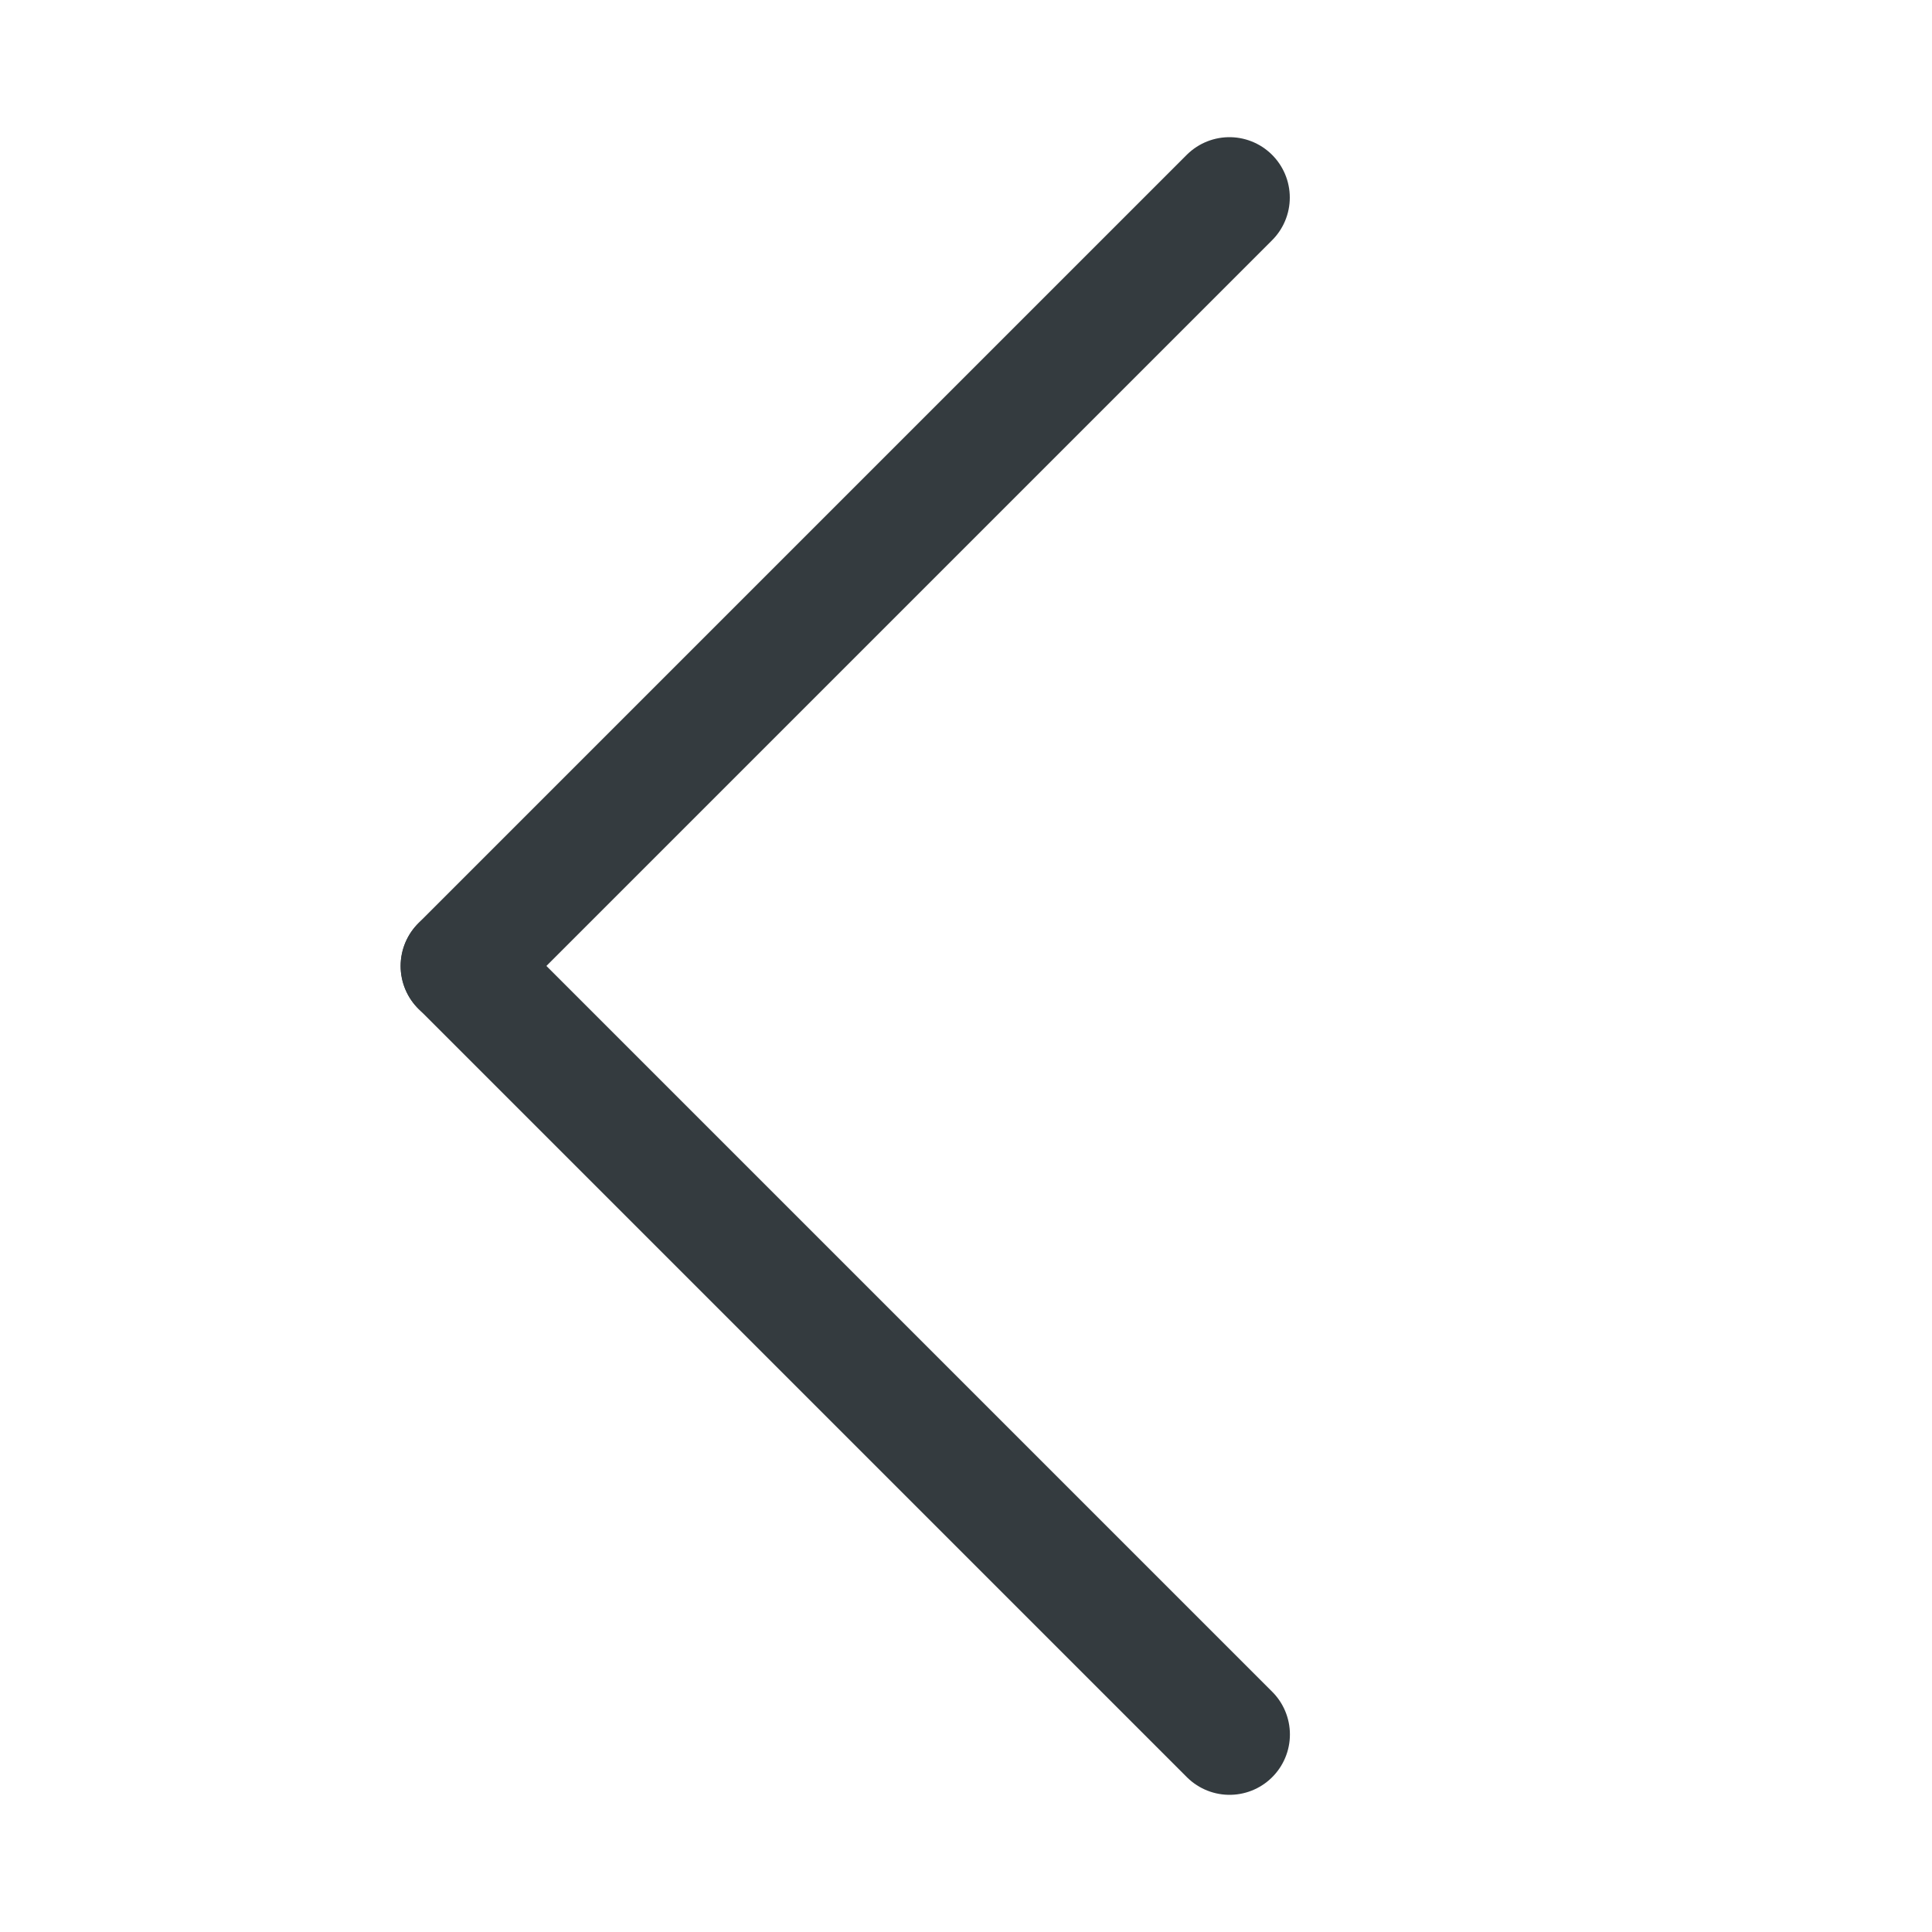 <svg xmlns="http://www.w3.org/2000/svg" width="32" height="32" viewBox="0 0 32 32" fill="none"><path d="M7.637 16L20.365 28.728" stroke="#343B3F" stroke-width="2" stroke-linecap="round"></path><path d="M20.363 3.272L7.635 16" stroke="#343B3F" stroke-width="2" stroke-linecap="round"></path></svg>